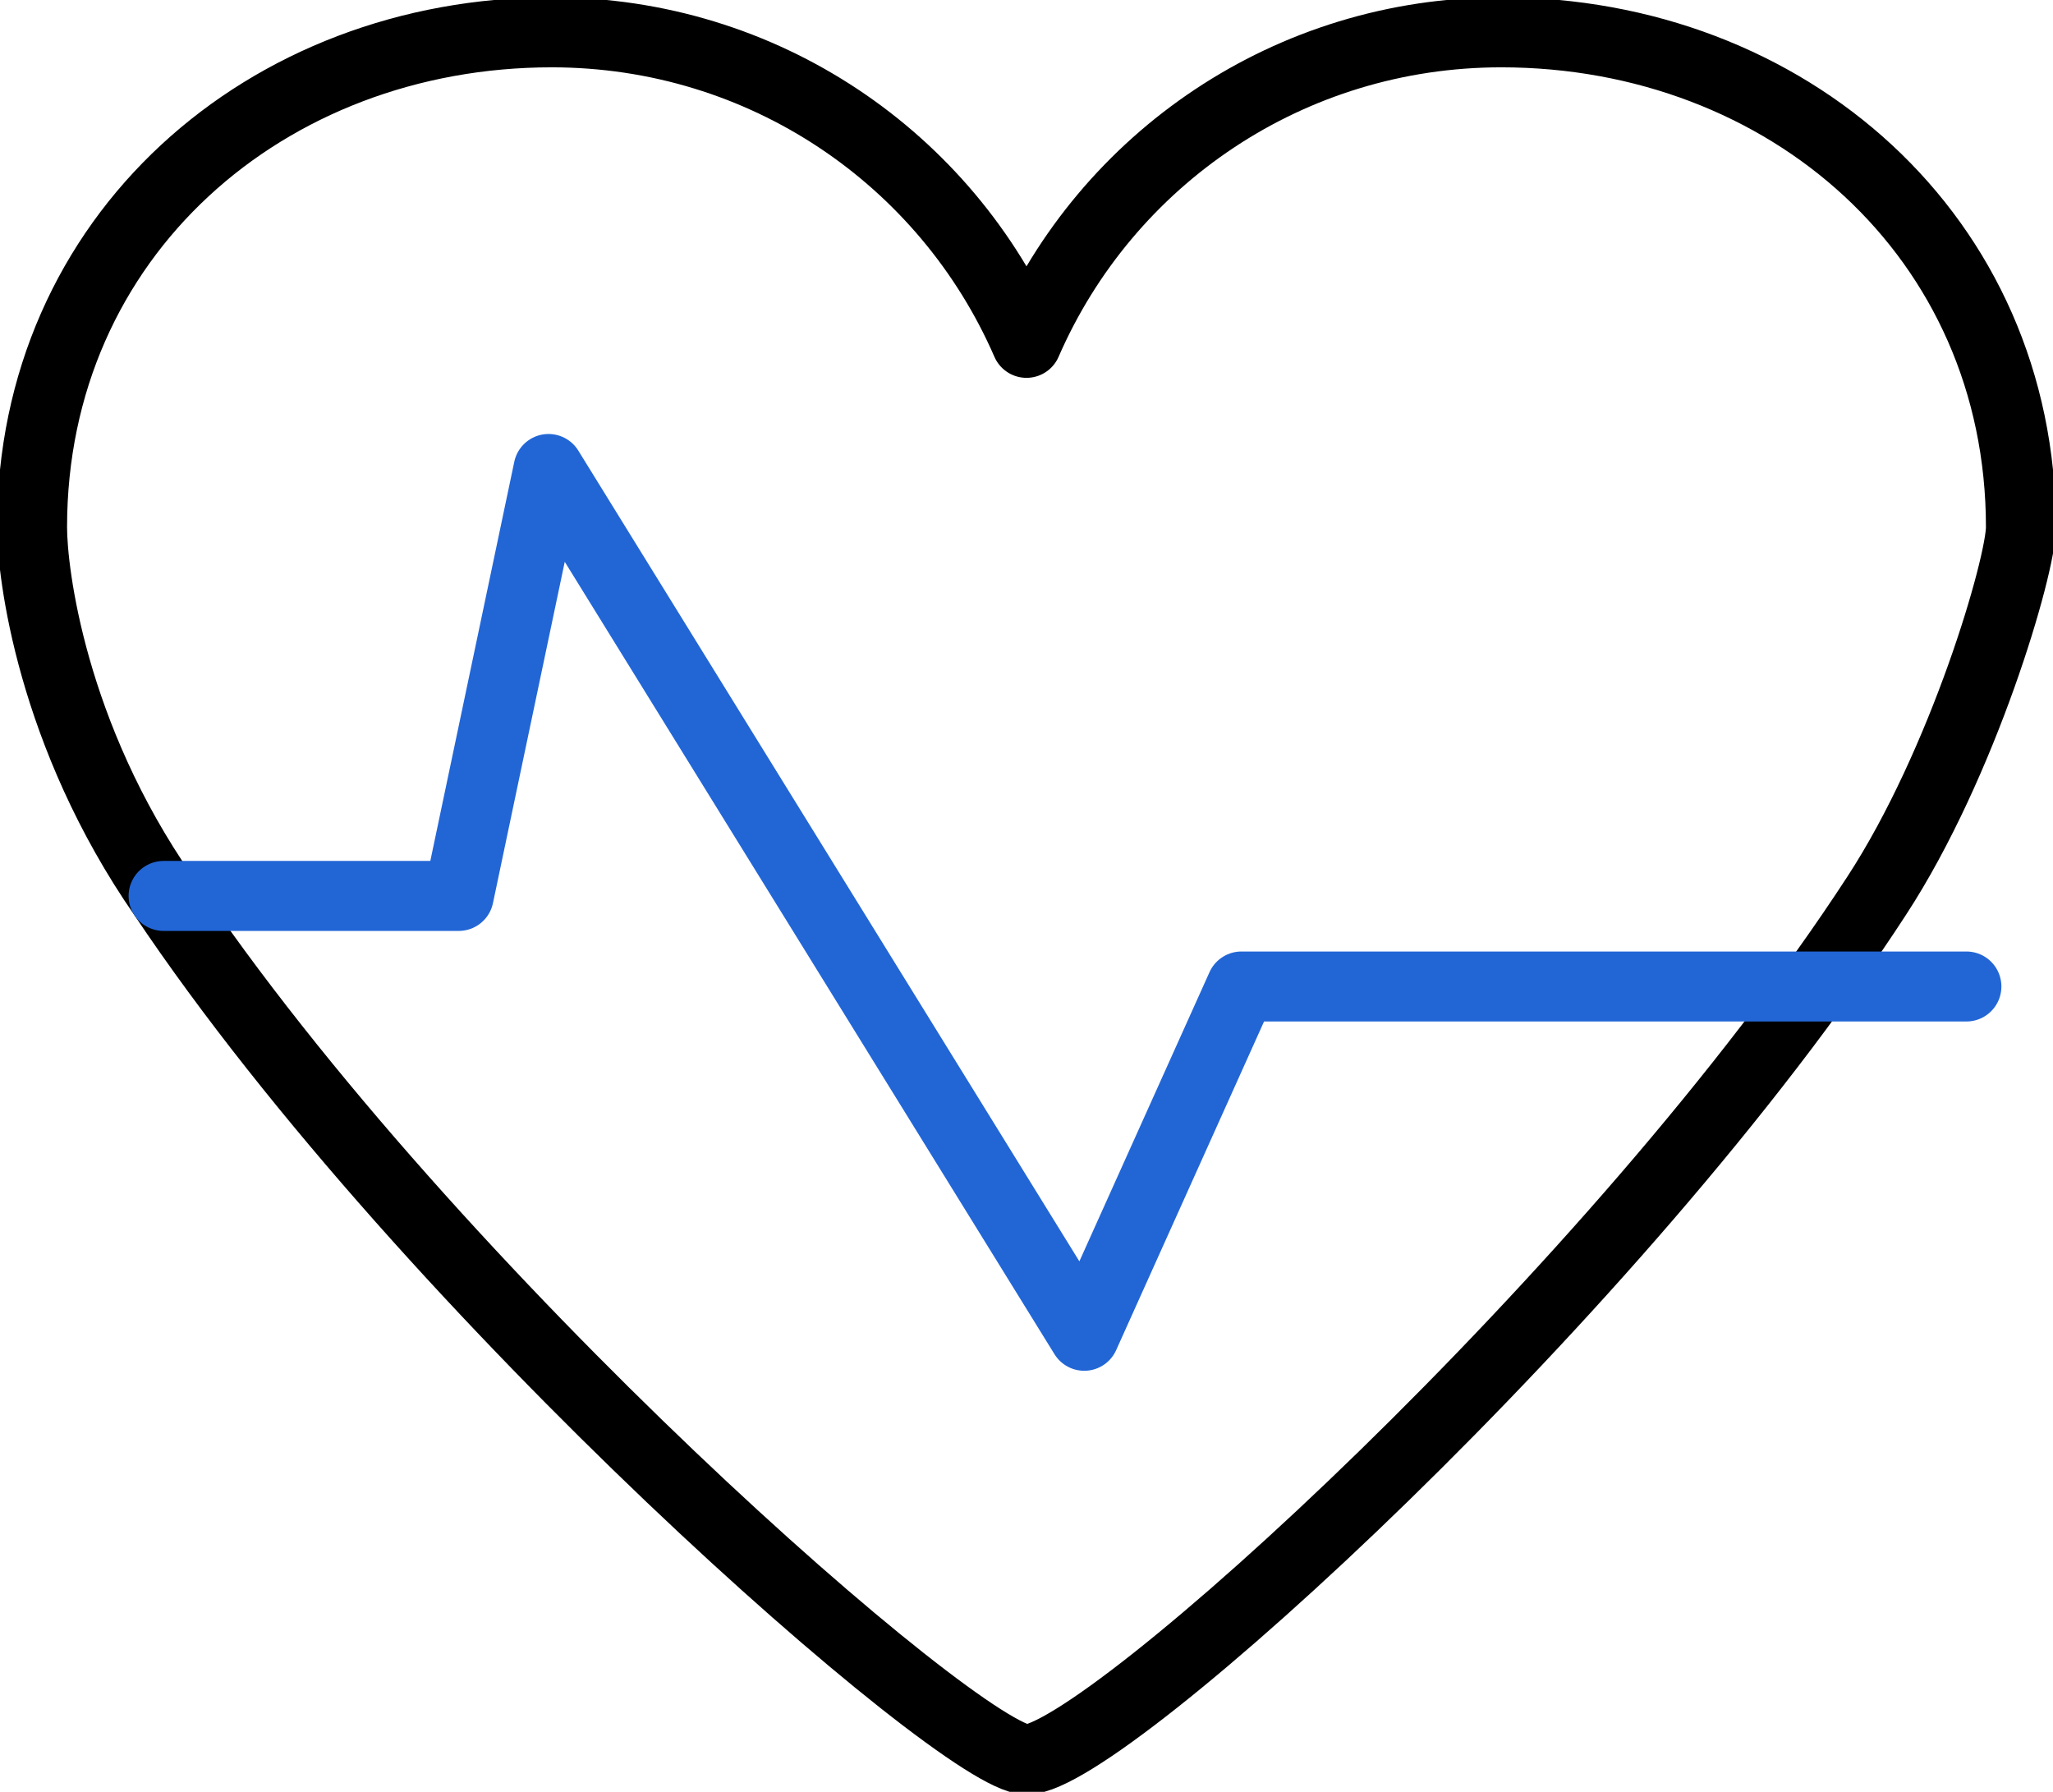 <svg width="55" height="48" viewBox="0 0 55 48" fill="none" xmlns="http://www.w3.org/2000/svg">
<g clip-path="url(#clip0_4409_3478)">
<path d="M54.141 14.123C54.141 6.325 47.867 0.866 40.219 0.866C34.547 0.866 29.648 4.245 27.5 9.184C25.352 4.245 20.453 0.866 14.781 0.866C7.133 0.866 0.859 6.325 0.859 14.123C0.859 15.335 1.375 19.668 4.383 24C11.516 34.657 25.781 47.133 27.5 47.133C29.562 47.133 43.398 34.57 50.273 24C52.594 20.447 54.141 15.162 54.141 14.123Z" stroke="black" stroke-width="1.875" stroke-miterlimit="10" stroke-linecap="round" stroke-linejoin="round"/>
<path d="M4.383 24H12.289L14.695 12.563L29.047 35.783L33.258 26.426H52.68" stroke="#2266D6" stroke-width="1.875" stroke-miterlimit="10" stroke-linecap="round" stroke-linejoin="round"/>
</g>
<defs>
<clipPath id="clip0_4409_3478">
<rect width="55" height="48" fill="white"/>
</clipPath>
</defs>
</svg>
